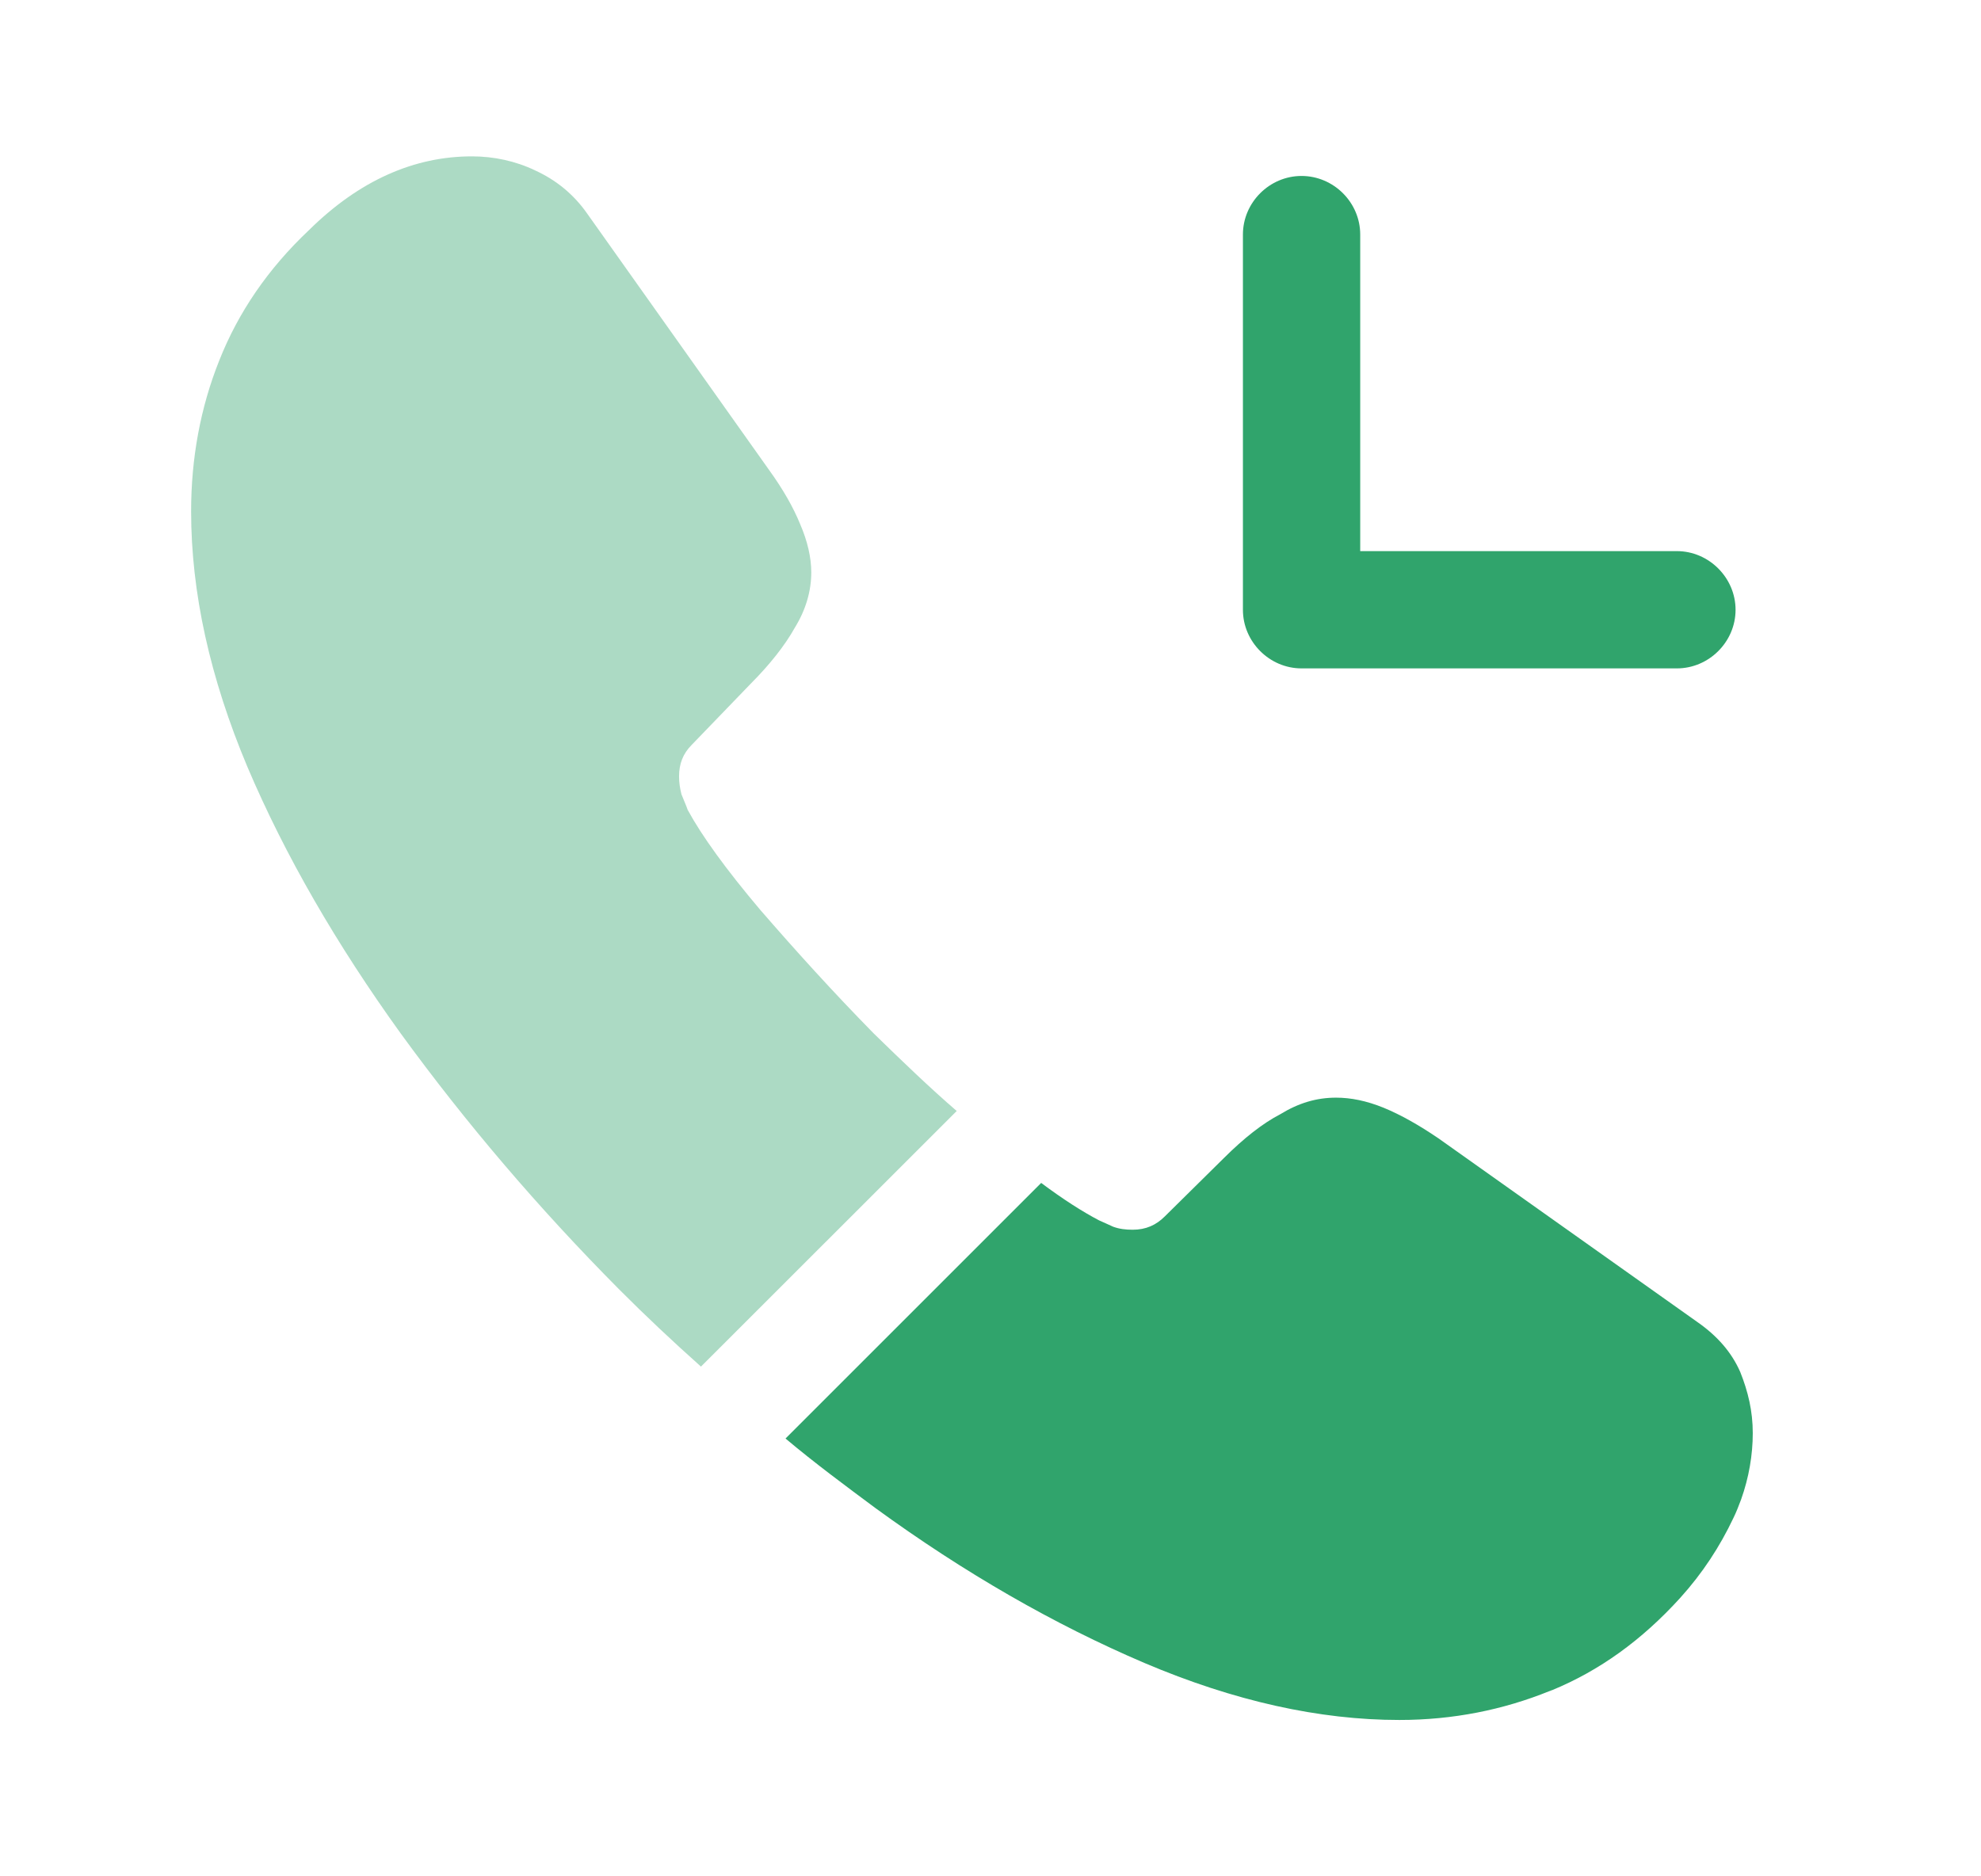 <svg width="19" height="18" viewBox="0 0 19 18" fill="none" xmlns="http://www.w3.org/2000/svg">
<g id="vuesax/bulk/call-incoming">
<g id="call-incoming">
<path id="Vector" d="M16.083 6.412H12.483C12.176 6.412 11.921 6.157 11.921 5.85V2.25C11.921 1.942 12.176 1.688 12.483 1.688C12.791 1.688 13.046 1.942 13.046 2.25V5.287H16.083C16.391 5.287 16.646 5.543 16.646 5.85C16.646 6.157 16.391 6.412 16.083 6.412Z" fill="#30A46C"/>
<path id="Vector_2" opacity="0.4" d="M9.176 10.658L6.723 13.11C6.454 12.87 6.191 12.623 5.936 12.367C5.163 11.588 4.466 10.77 3.844 9.915C3.228 9.06 2.733 8.205 2.373 7.357C2.014 6.503 1.833 5.685 1.833 4.905C1.833 4.395 1.923 3.908 2.103 3.458C2.284 3 2.568 2.58 2.966 2.205C3.446 1.732 3.971 1.5 4.526 1.5C4.736 1.5 4.946 1.545 5.133 1.635C5.329 1.725 5.501 1.86 5.636 2.055L7.376 4.508C7.511 4.695 7.609 4.867 7.676 5.032C7.744 5.19 7.781 5.348 7.781 5.49C7.781 5.67 7.729 5.85 7.623 6.022C7.526 6.195 7.383 6.375 7.204 6.555L6.633 7.147C6.551 7.23 6.513 7.327 6.513 7.447C6.513 7.508 6.521 7.56 6.536 7.62C6.559 7.68 6.581 7.725 6.596 7.77C6.731 8.018 6.963 8.34 7.293 8.73C7.631 9.12 7.991 9.518 8.381 9.915C8.651 10.178 8.914 10.432 9.176 10.658Z" fill="#30A46C"/>
<path id="Vector_3" d="M16.811 13.748C16.811 13.957 16.774 14.175 16.699 14.385C16.676 14.445 16.654 14.505 16.624 14.565C16.496 14.835 16.331 15.09 16.114 15.33C15.746 15.735 15.341 16.027 14.884 16.215C14.876 16.215 14.869 16.223 14.861 16.223C14.419 16.402 13.939 16.5 13.421 16.5C12.656 16.5 11.839 16.32 10.976 15.953C10.114 15.585 9.251 15.09 8.396 14.467C8.104 14.25 7.811 14.033 7.534 13.8L9.986 11.348C10.196 11.505 10.384 11.625 10.541 11.707C10.579 11.723 10.624 11.745 10.676 11.768C10.736 11.79 10.796 11.797 10.864 11.797C10.991 11.797 11.089 11.752 11.171 11.67L11.741 11.107C11.929 10.92 12.109 10.777 12.281 10.688C12.454 10.582 12.626 10.53 12.814 10.53C12.956 10.53 13.106 10.56 13.271 10.627C13.436 10.695 13.609 10.793 13.796 10.92L16.279 12.682C16.474 12.818 16.609 12.975 16.691 13.162C16.766 13.35 16.811 13.537 16.811 13.748Z" fill="#30A46C"/>
</g>
</g>
</svg>
